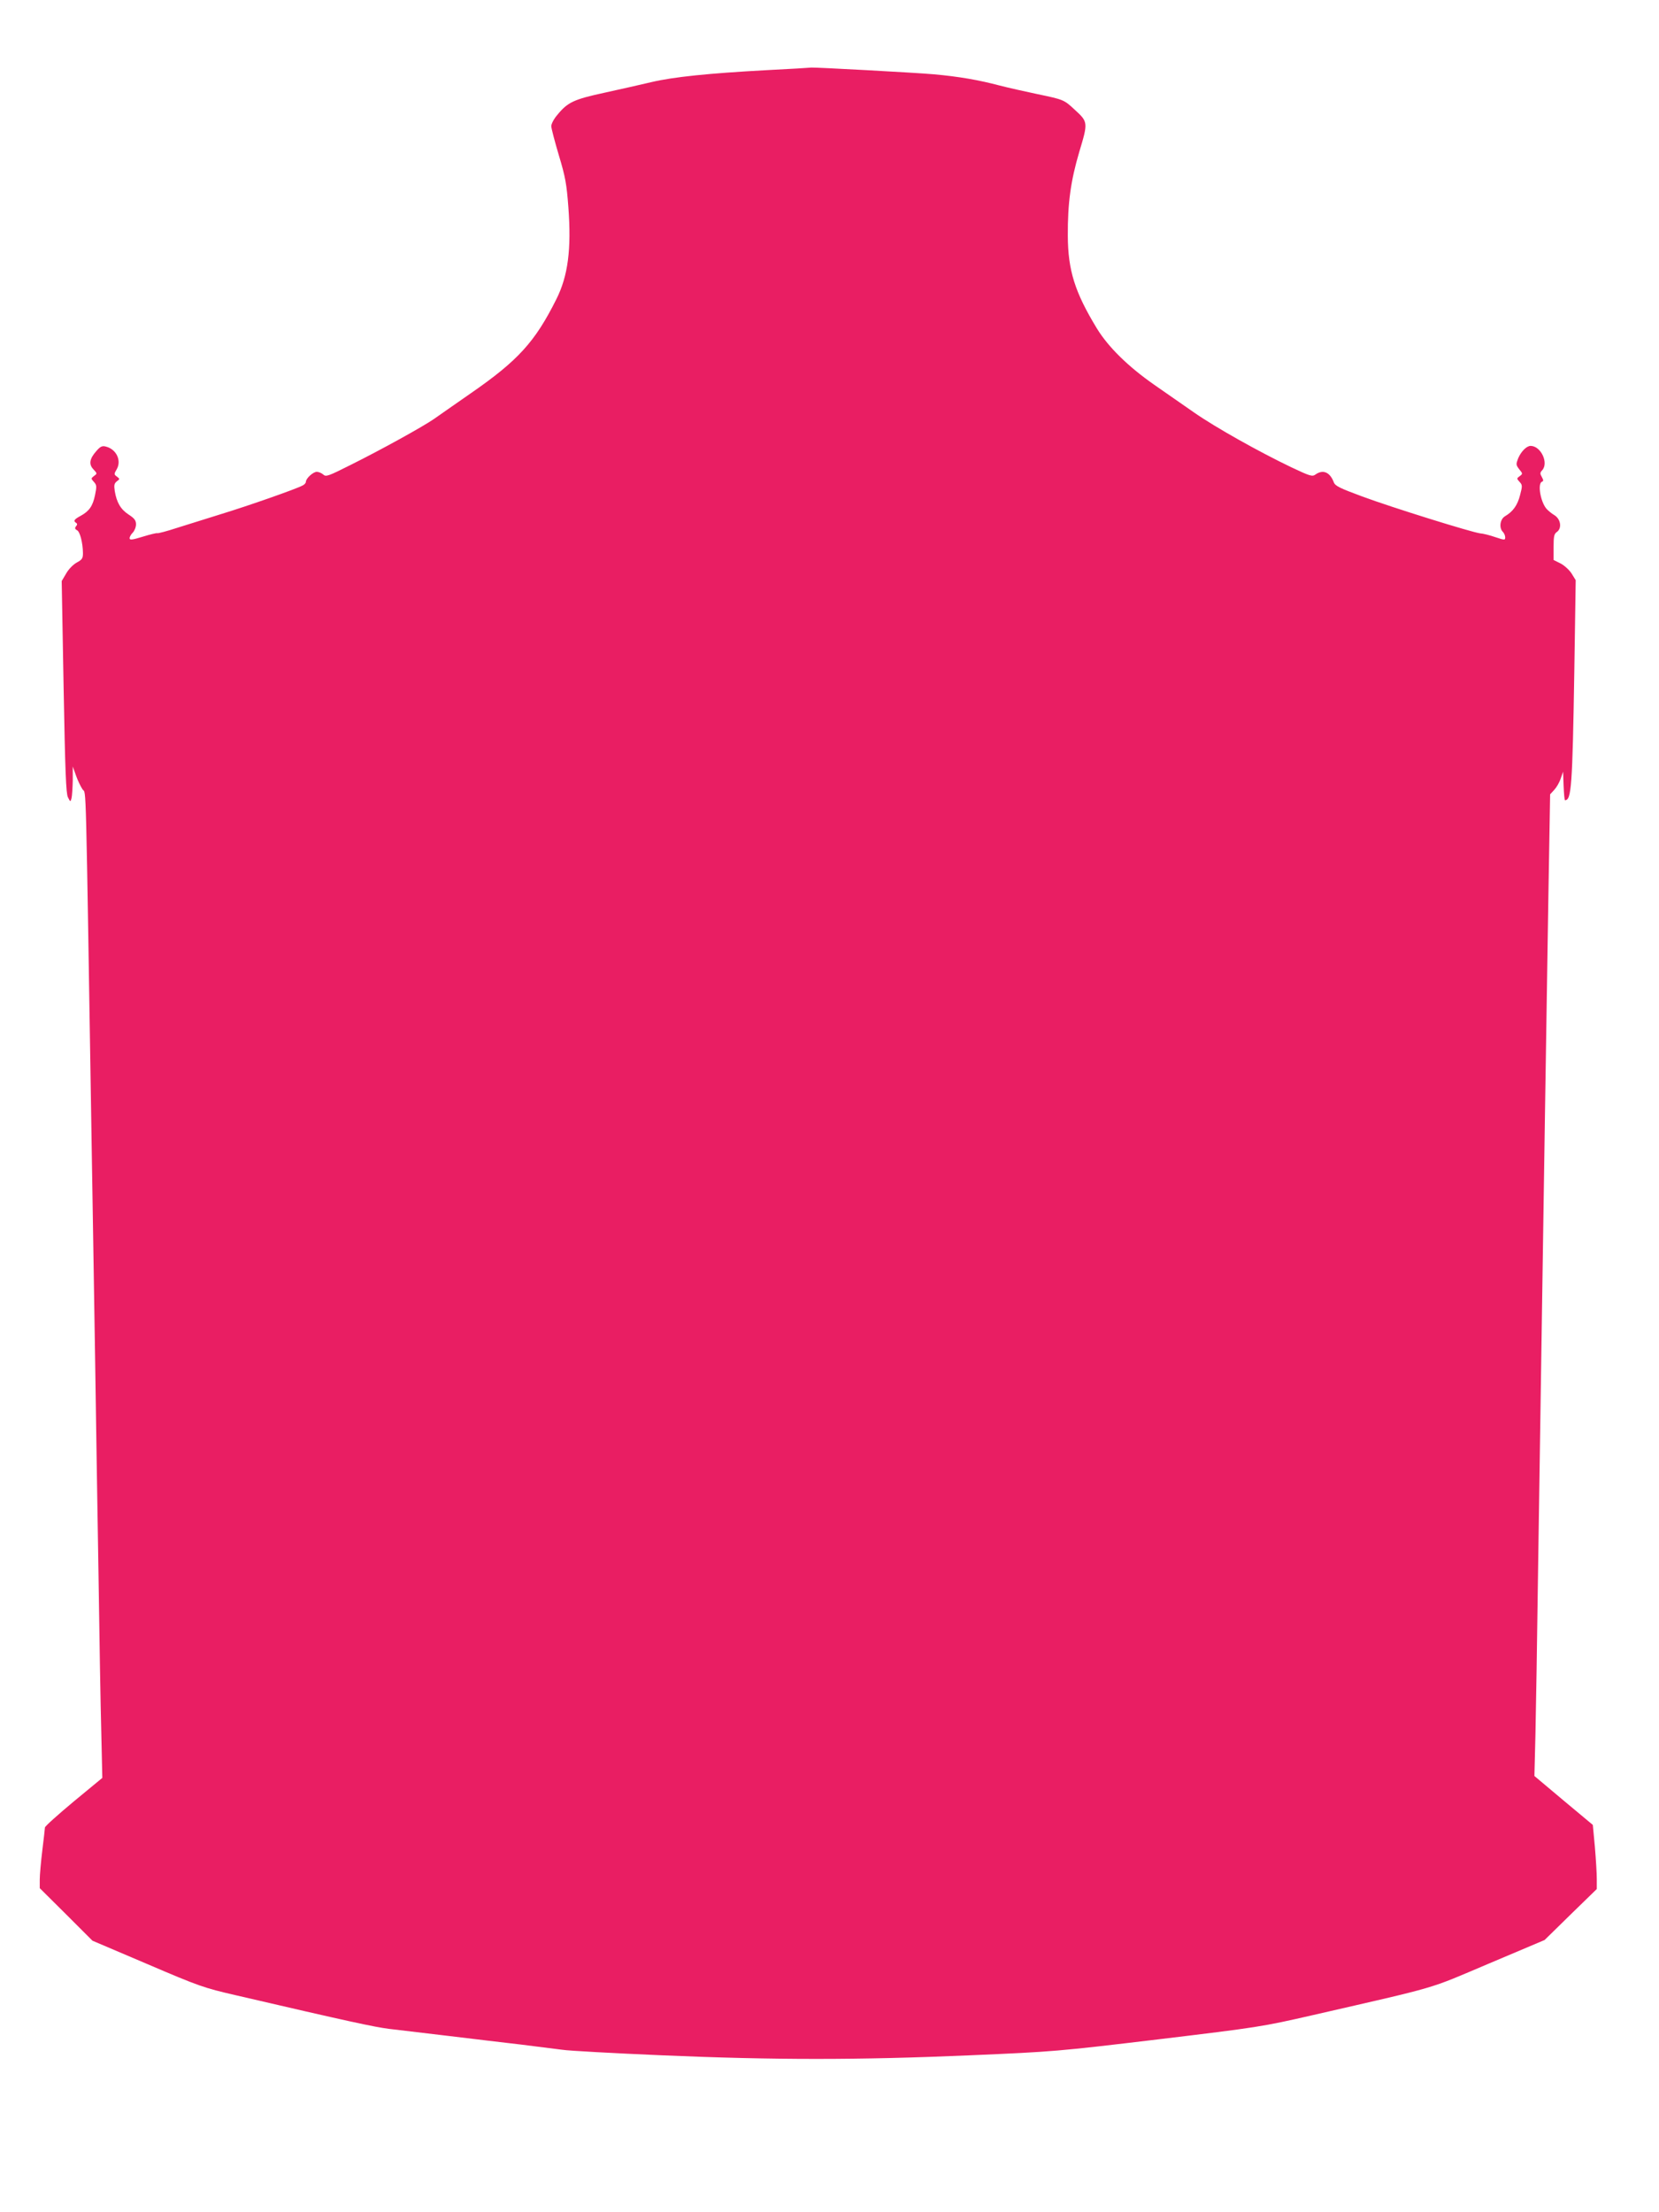 <?xml version="1.0" standalone="no"?>
<!DOCTYPE svg PUBLIC "-//W3C//DTD SVG 20010904//EN"
 "http://www.w3.org/TR/2001/REC-SVG-20010904/DTD/svg10.dtd">
<svg version="1.0" xmlns="http://www.w3.org/2000/svg"
 width="960pt" height="1280pt" viewBox="0 0 960 1280"
 preserveAspectRatio="xMidYMid meet">
<g transform="translate(0,1280) scale(0.1,-0.1)"
fill="#e91e63" stroke="none">
<path d="M4435 12394 c-333 -18 -538 -39 -665 -69 -58 -14 -179 -41 -270 -61
-180 -39 -215 -55 -276 -130 -19 -22 -34 -51 -34 -64 0 -12 20 -88 44 -169 38
-126 45 -167 55 -301 18 -242 -2 -397 -70 -532 -123 -246 -221 -354 -494 -543
-93 -65 -190 -132 -215 -150 -62 -43 -306 -178 -479 -264 -131 -66 -145 -71
-160 -57 -10 9 -27 16 -38 16 -21 0 -63 -38 -63 -58 0 -6 -8 -16 -19 -21 -36
-20 -319 -119 -470 -165 -84 -26 -201 -63 -259 -81 -58 -19 -108 -32 -112 -30
-3 2 -41 -7 -83 -20 -62 -19 -77 -21 -77 -9 0 8 8 22 18 32 10 10 19 32 19 48
0 23 -9 35 -43 57 -46 30 -69 70 -80 136 -5 34 -3 44 12 56 18 13 18 14 1 27
-18 13 -18 15 -1 44 28 50 -3 115 -63 130 -21 6 -32 1 -54 -24 -41 -46 -47
-78 -18 -108 22 -24 22 -24 3 -38 -18 -14 -18 -15 -1 -34 17 -18 17 -27 7 -76
-13 -64 -34 -94 -84 -121 -37 -20 -43 -29 -26 -40 8 -5 8 -11 0 -20 -8 -10 -7
-16 6 -23 17 -9 33 -72 34 -132 0 -31 -5 -38 -36 -55 -20 -11 -47 -38 -61 -63
l-26 -44 11 -612 c9 -492 14 -617 25 -639 14 -28 15 -28 21 -5 3 13 6 59 7
103 l0 80 19 -53 c10 -29 28 -65 38 -80 22 -30 17 132 52 -2037 6 -335 14
-891 20 -1235 5 -344 14 -915 20 -1270 5 -355 12 -765 16 -911 l6 -266 -166
-137 c-91 -76 -166 -143 -166 -150 0 -6 -7 -66 -15 -131 -8 -66 -15 -143 -15
-170 l0 -50 153 -152 152 -152 317 -135 c301 -129 328 -138 510 -180 662 -154
803 -184 888 -195 52 -6 208 -25 345 -41 138 -17 327 -39 420 -50 94 -12 200
-25 238 -30 37 -6 296 -20 575 -32 649 -28 1144 -28 1788 0 484 21 499 22
1085 92 581 70 601 73 894 140 750 172 660 146 1019 298 l324 137 151 148 151
147 0 58 c0 31 -5 114 -11 185 l-12 128 -169 141 -169 142 6 241 c3 132 10
553 15 935 6 382 15 979 20 1325 5 347 14 941 20 1320 6 380 15 953 20 1275
l10 584 24 26 c13 14 30 43 37 65 l14 40 3 -82 c2 -46 5 -83 8 -83 37 0 43 74
54 749 l8 524 -24 39 c-13 20 -42 47 -64 58 l-40 20 0 75 c0 61 3 76 19 87 30
21 23 74 -14 97 -17 10 -37 27 -46 37 -35 41 -53 147 -26 157 9 3 9 9 -1 27
-11 19 -11 25 2 39 39 43 -8 141 -67 141 -23 0 -55 -32 -72 -72 -13 -34 -13
-38 6 -63 21 -25 21 -27 3 -40 -18 -13 -18 -14 -1 -33 17 -18 17 -24 3 -77
-15 -59 -41 -95 -87 -122 -29 -17 -36 -68 -12 -91 7 -7 13 -22 13 -31 0 -17
-3 -17 -57 1 -32 11 -71 21 -88 22 -45 5 -509 149 -684 214 -129 48 -155 60
-163 82 -22 58 -62 75 -105 45 -19 -14 -30 -11 -140 41 -186 89 -438 230 -563
317 -63 44 -167 116 -230 160 -152 106 -267 219 -333 327 -127 209 -167 335
-168 536 -1 189 17 318 66 484 52 173 52 174 -28 247 -60 56 -64 57 -212 88
-71 15 -170 37 -220 50 -121 32 -236 52 -380 65 -115 10 -689 41 -710 39 -5
-1 -122 -8 -260 -15z"/>
</g>
</svg>
